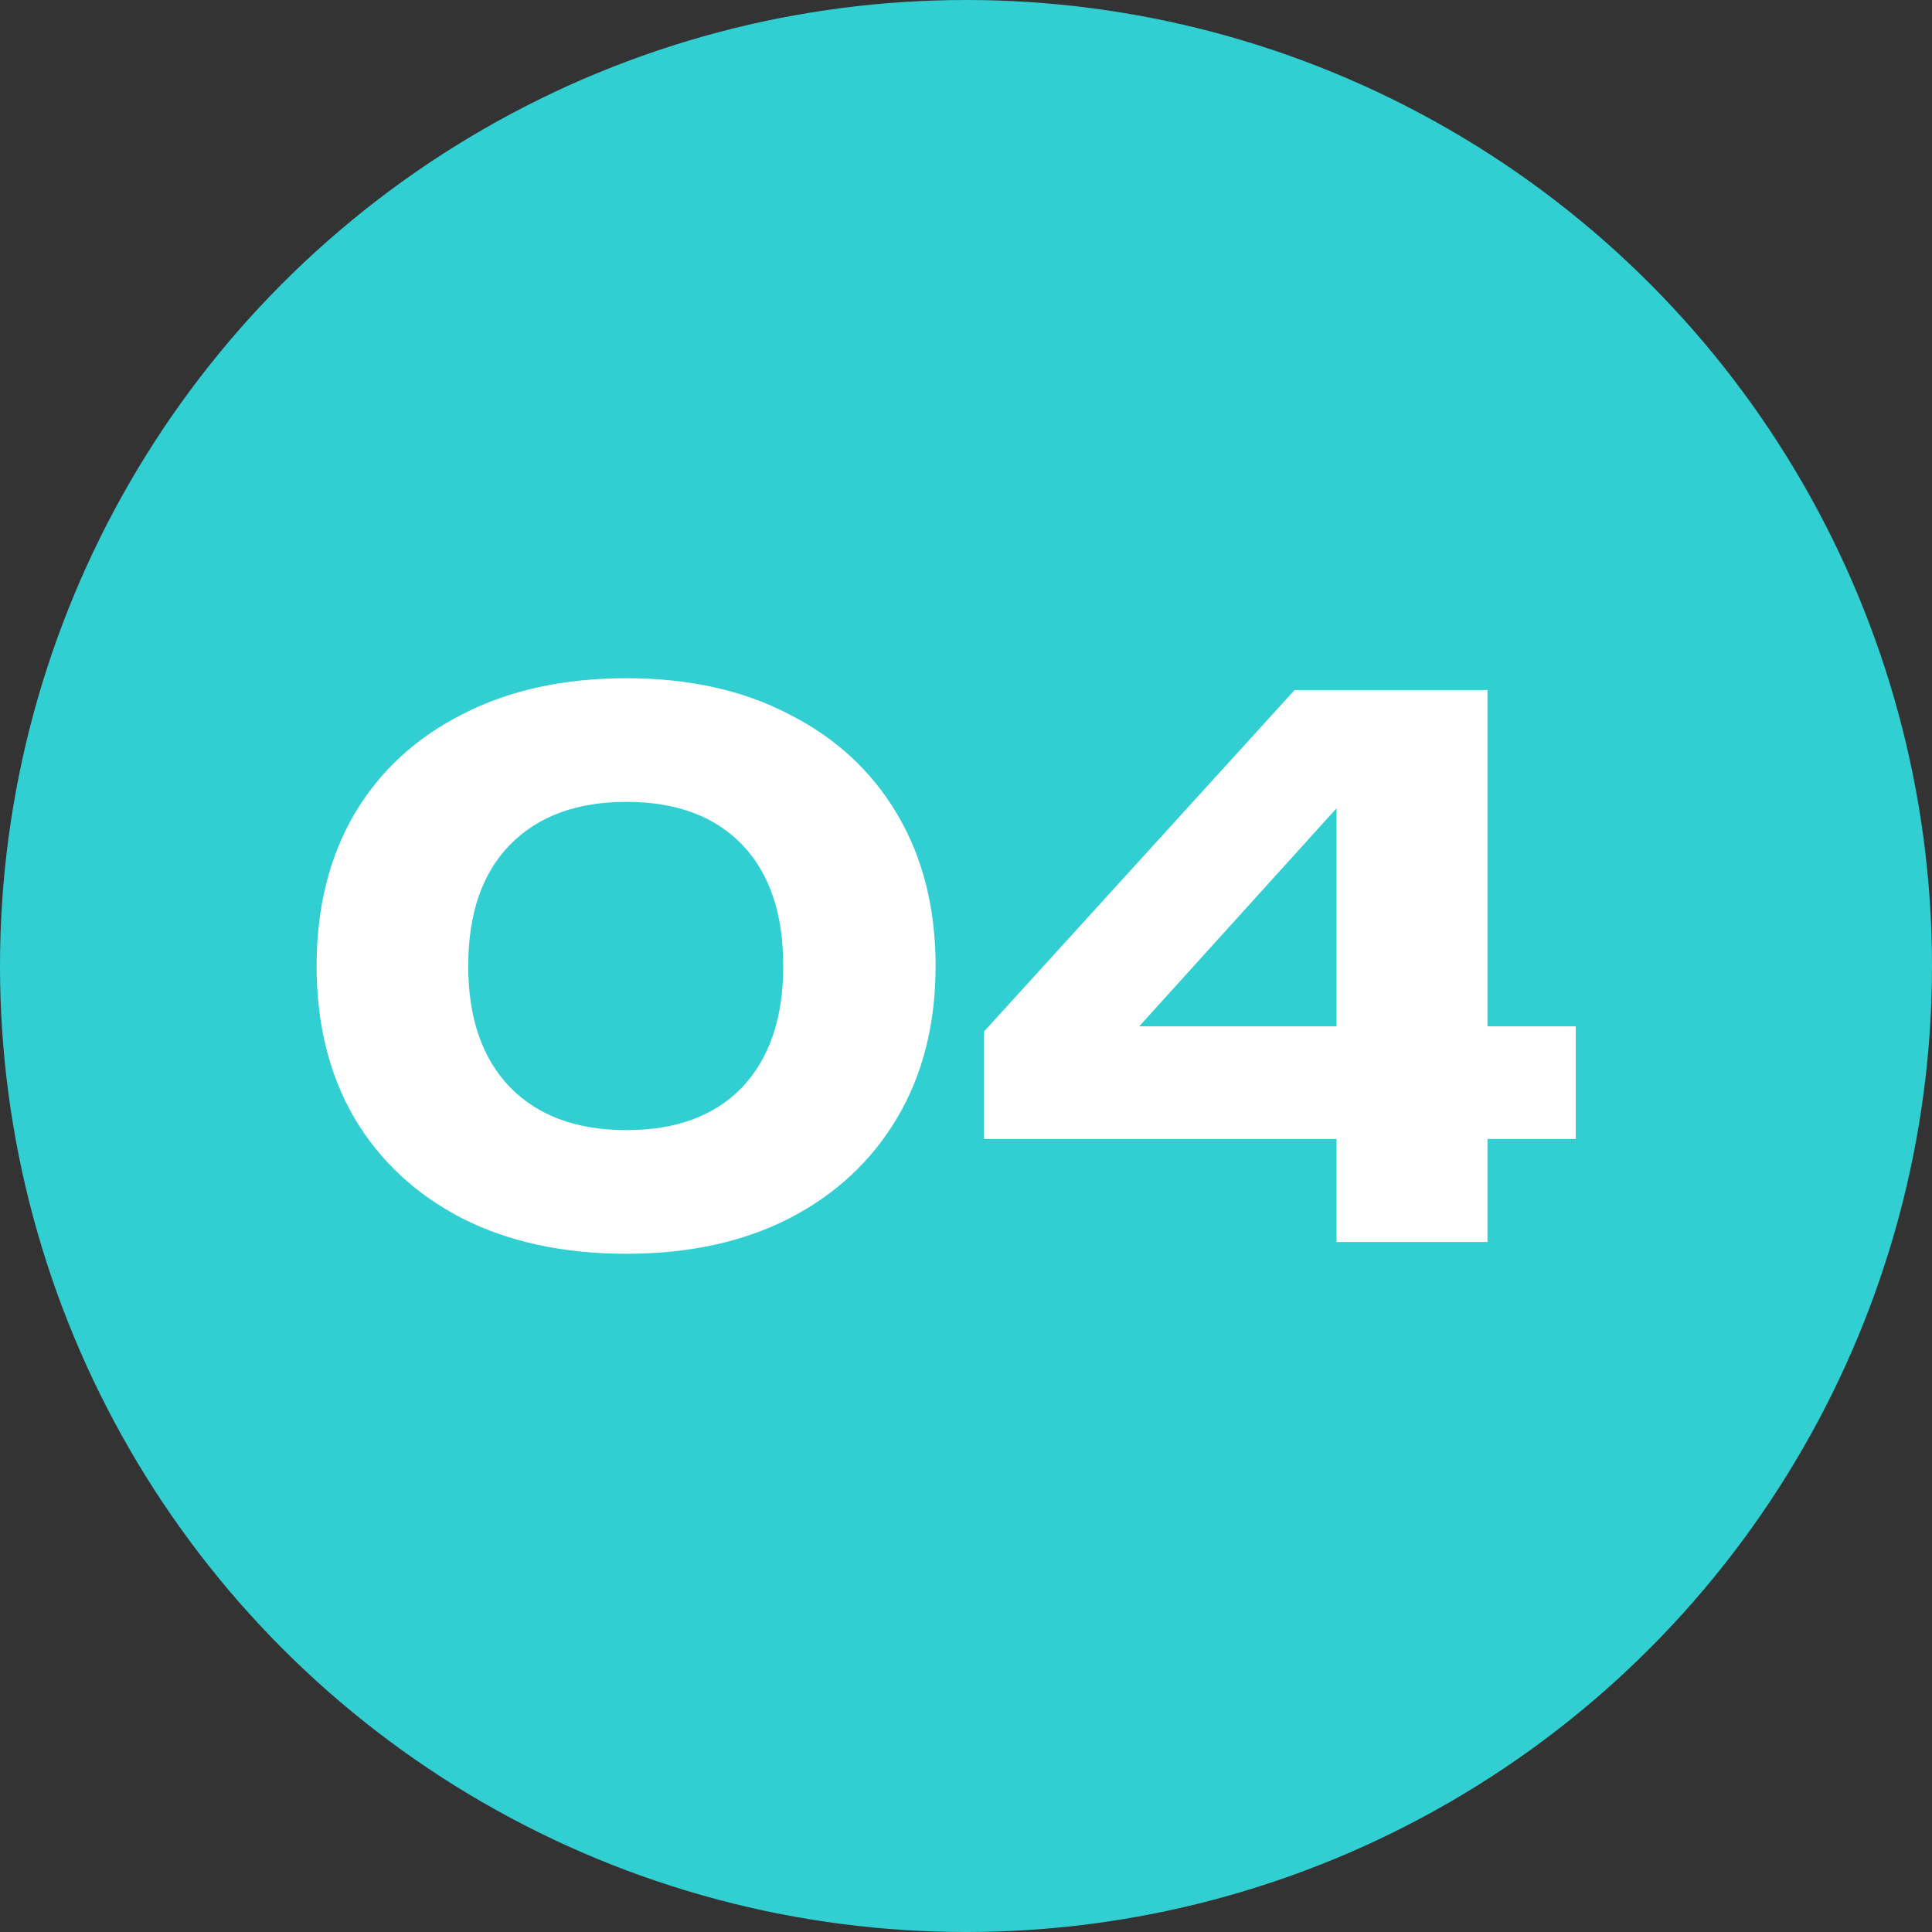 <?xml version="1.0" encoding="UTF-8"?> <svg xmlns="http://www.w3.org/2000/svg" width="42" height="42" viewBox="0 0 42 42" fill="none"><rect x="0" y="0" width="42" height="42" fill="#333333" stroke="none"/><circle cx="21" cy="21" r="21" fill="#31CFD2"></circle><path d="M13.619 27.256C12.254 27.256 11.064 27 10.051 26.488C9.038 25.965 8.254 25.235 7.699 24.296C7.155 23.357 6.883 22.259 6.883 21C6.883 19.741 7.155 18.643 7.699 17.704C8.254 16.765 9.038 16.04 10.051 15.528C11.064 15.005 12.254 14.744 13.619 14.744C14.974 14.744 16.152 15.005 17.155 15.528C18.168 16.04 18.952 16.765 19.507 17.704C20.062 18.643 20.339 19.741 20.339 21C20.339 22.259 20.062 23.357 19.507 24.296C18.952 25.235 18.168 25.965 17.155 26.488C16.152 27 14.974 27.256 13.619 27.256ZM13.619 24.568C14.696 24.568 15.534 24.259 16.131 23.64C16.728 23.011 17.027 22.131 17.027 21C17.027 19.859 16.728 18.979 16.131 18.36C15.534 17.741 14.696 17.432 13.619 17.432C12.542 17.432 11.699 17.741 11.091 18.36C10.483 18.979 10.179 19.859 10.179 21C10.179 22.131 10.483 23.011 11.091 23.64C11.699 24.259 12.542 24.568 13.619 24.568ZM32.336 15V27H29.056V16.456H30.064L23.824 23.352L23.808 22.312H34.256V24.76H21.392V22.424L28.144 15H32.336Z" fill="white"></path></svg> 